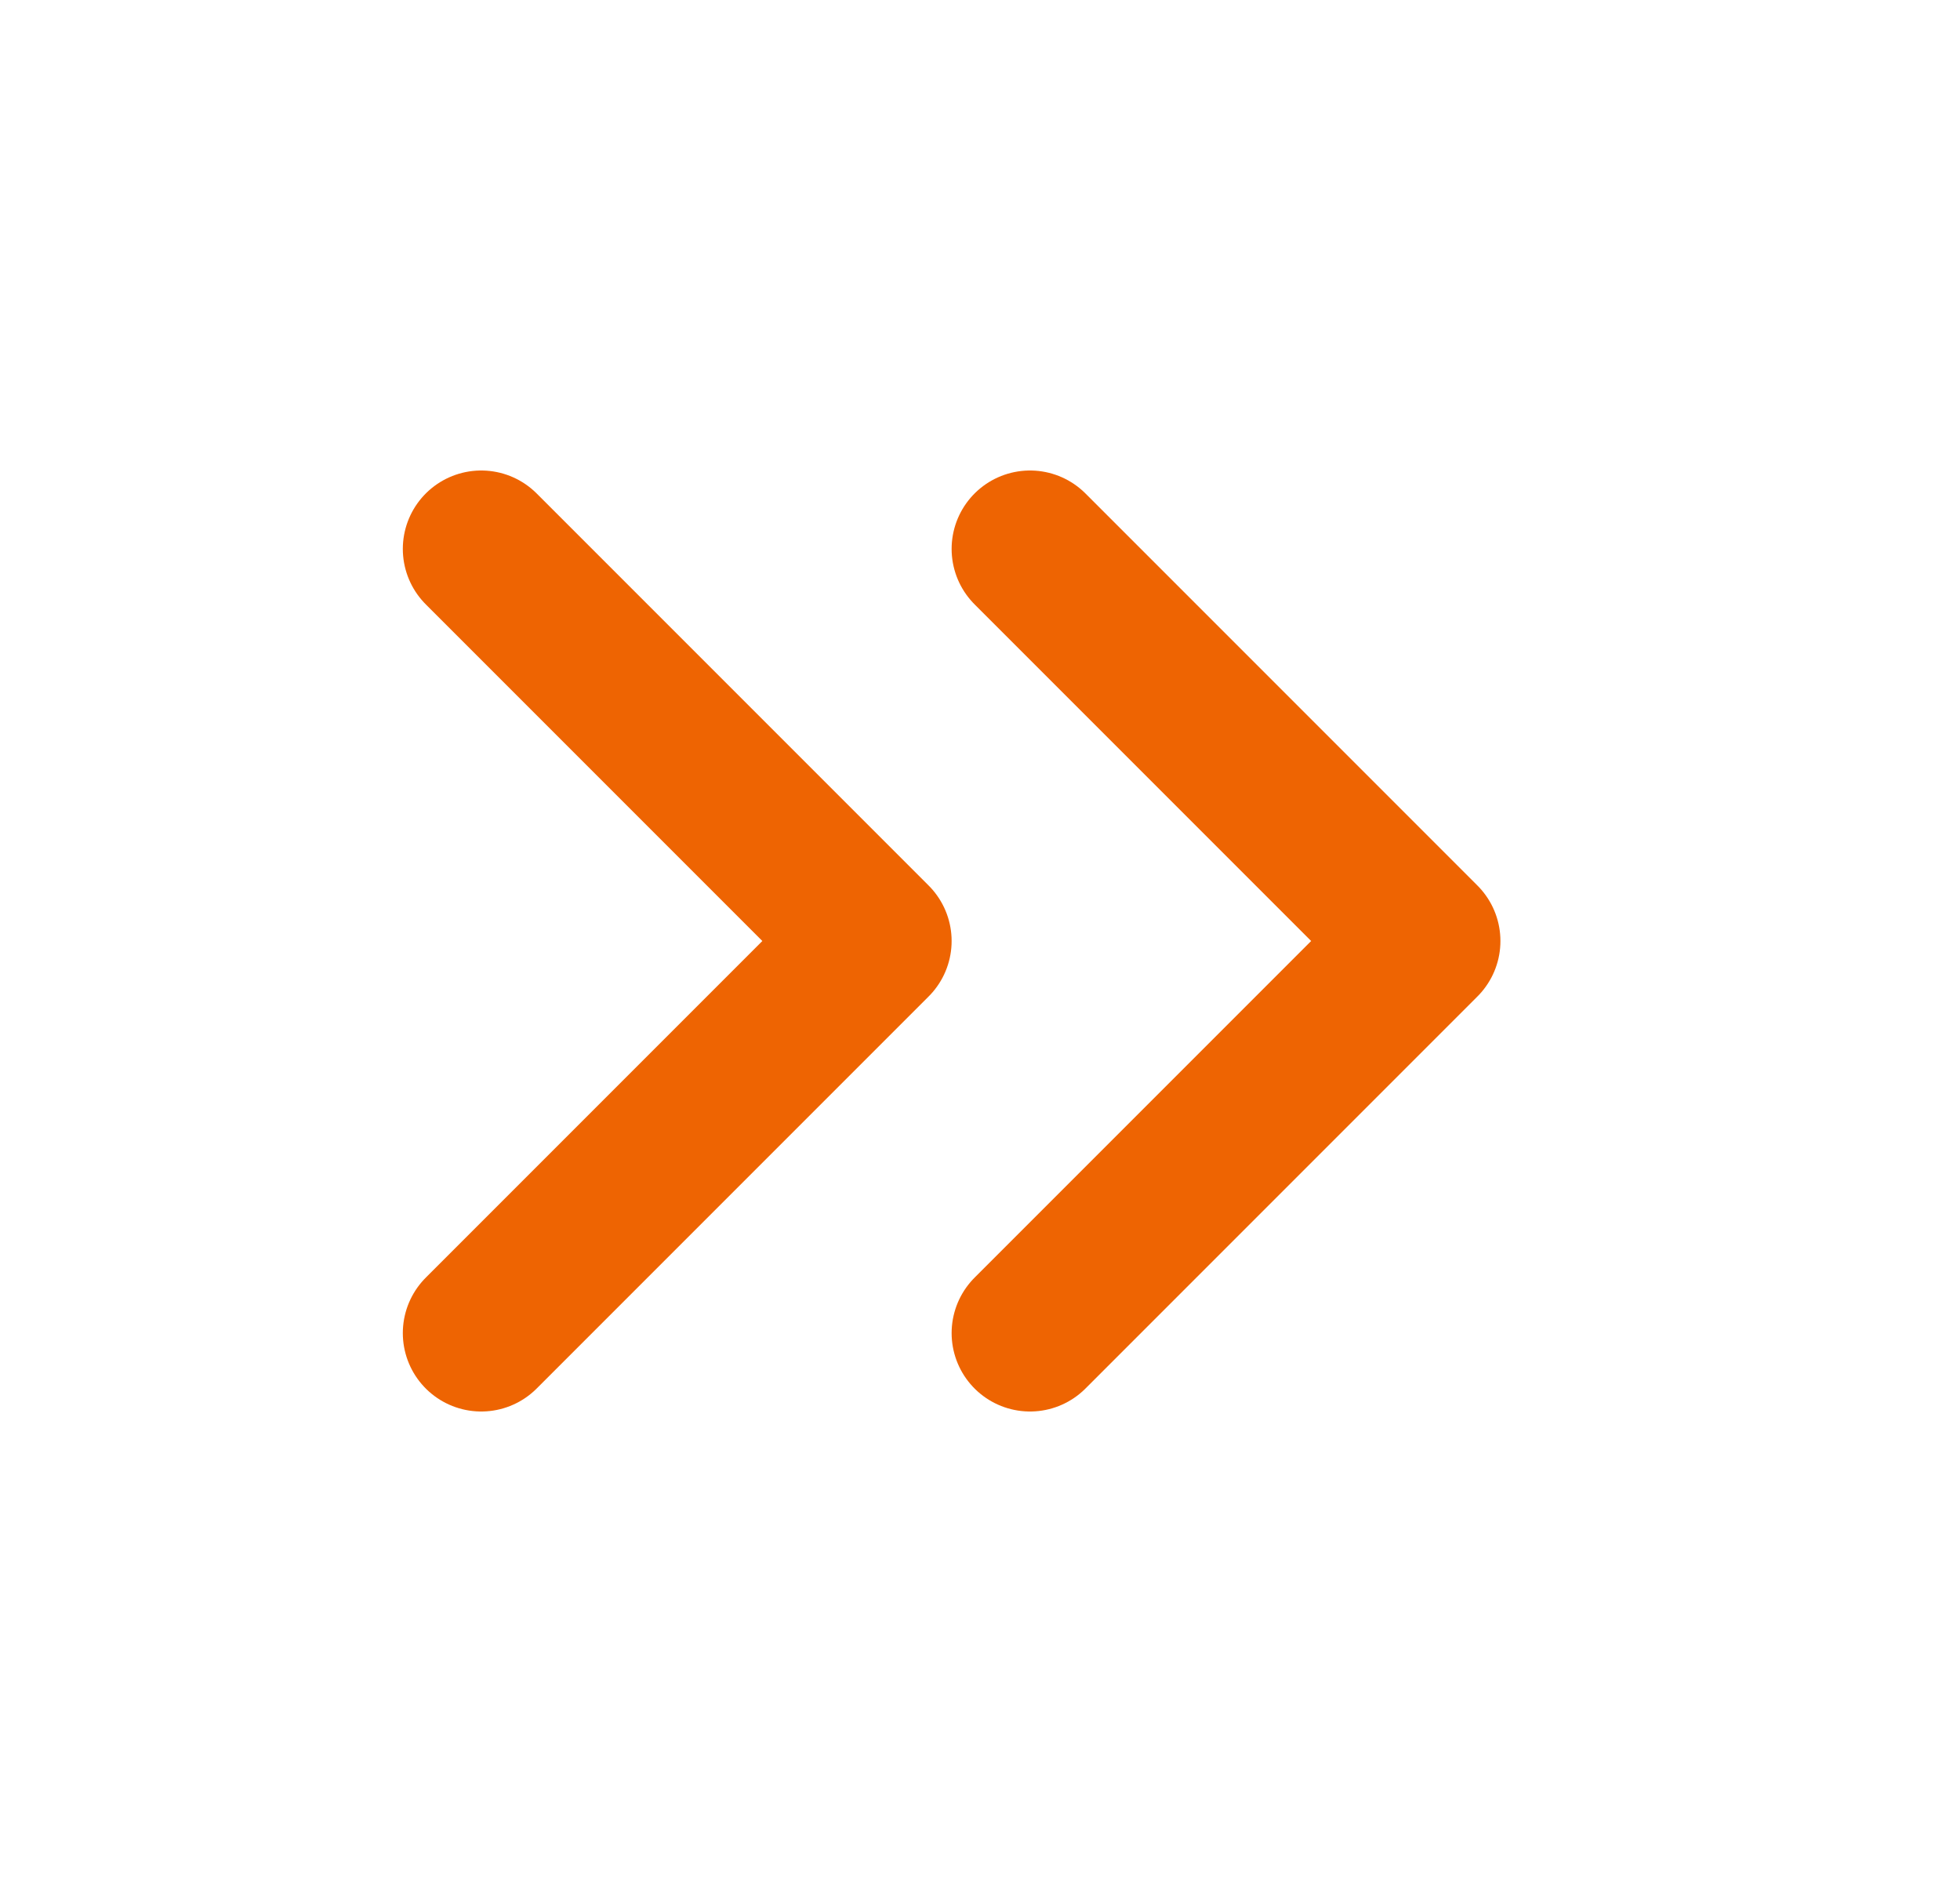 <svg width="25" height="24" viewBox="0 0 25 24" fill="none" xmlns="http://www.w3.org/2000/svg">
<path d="M6.138 17L11.138 12L6.138 7M13.138 17L18.138 12L13.138 7" stroke="#EE6402" stroke-width="2" stroke-linecap="round" stroke-linejoin="round"/>
</svg>
